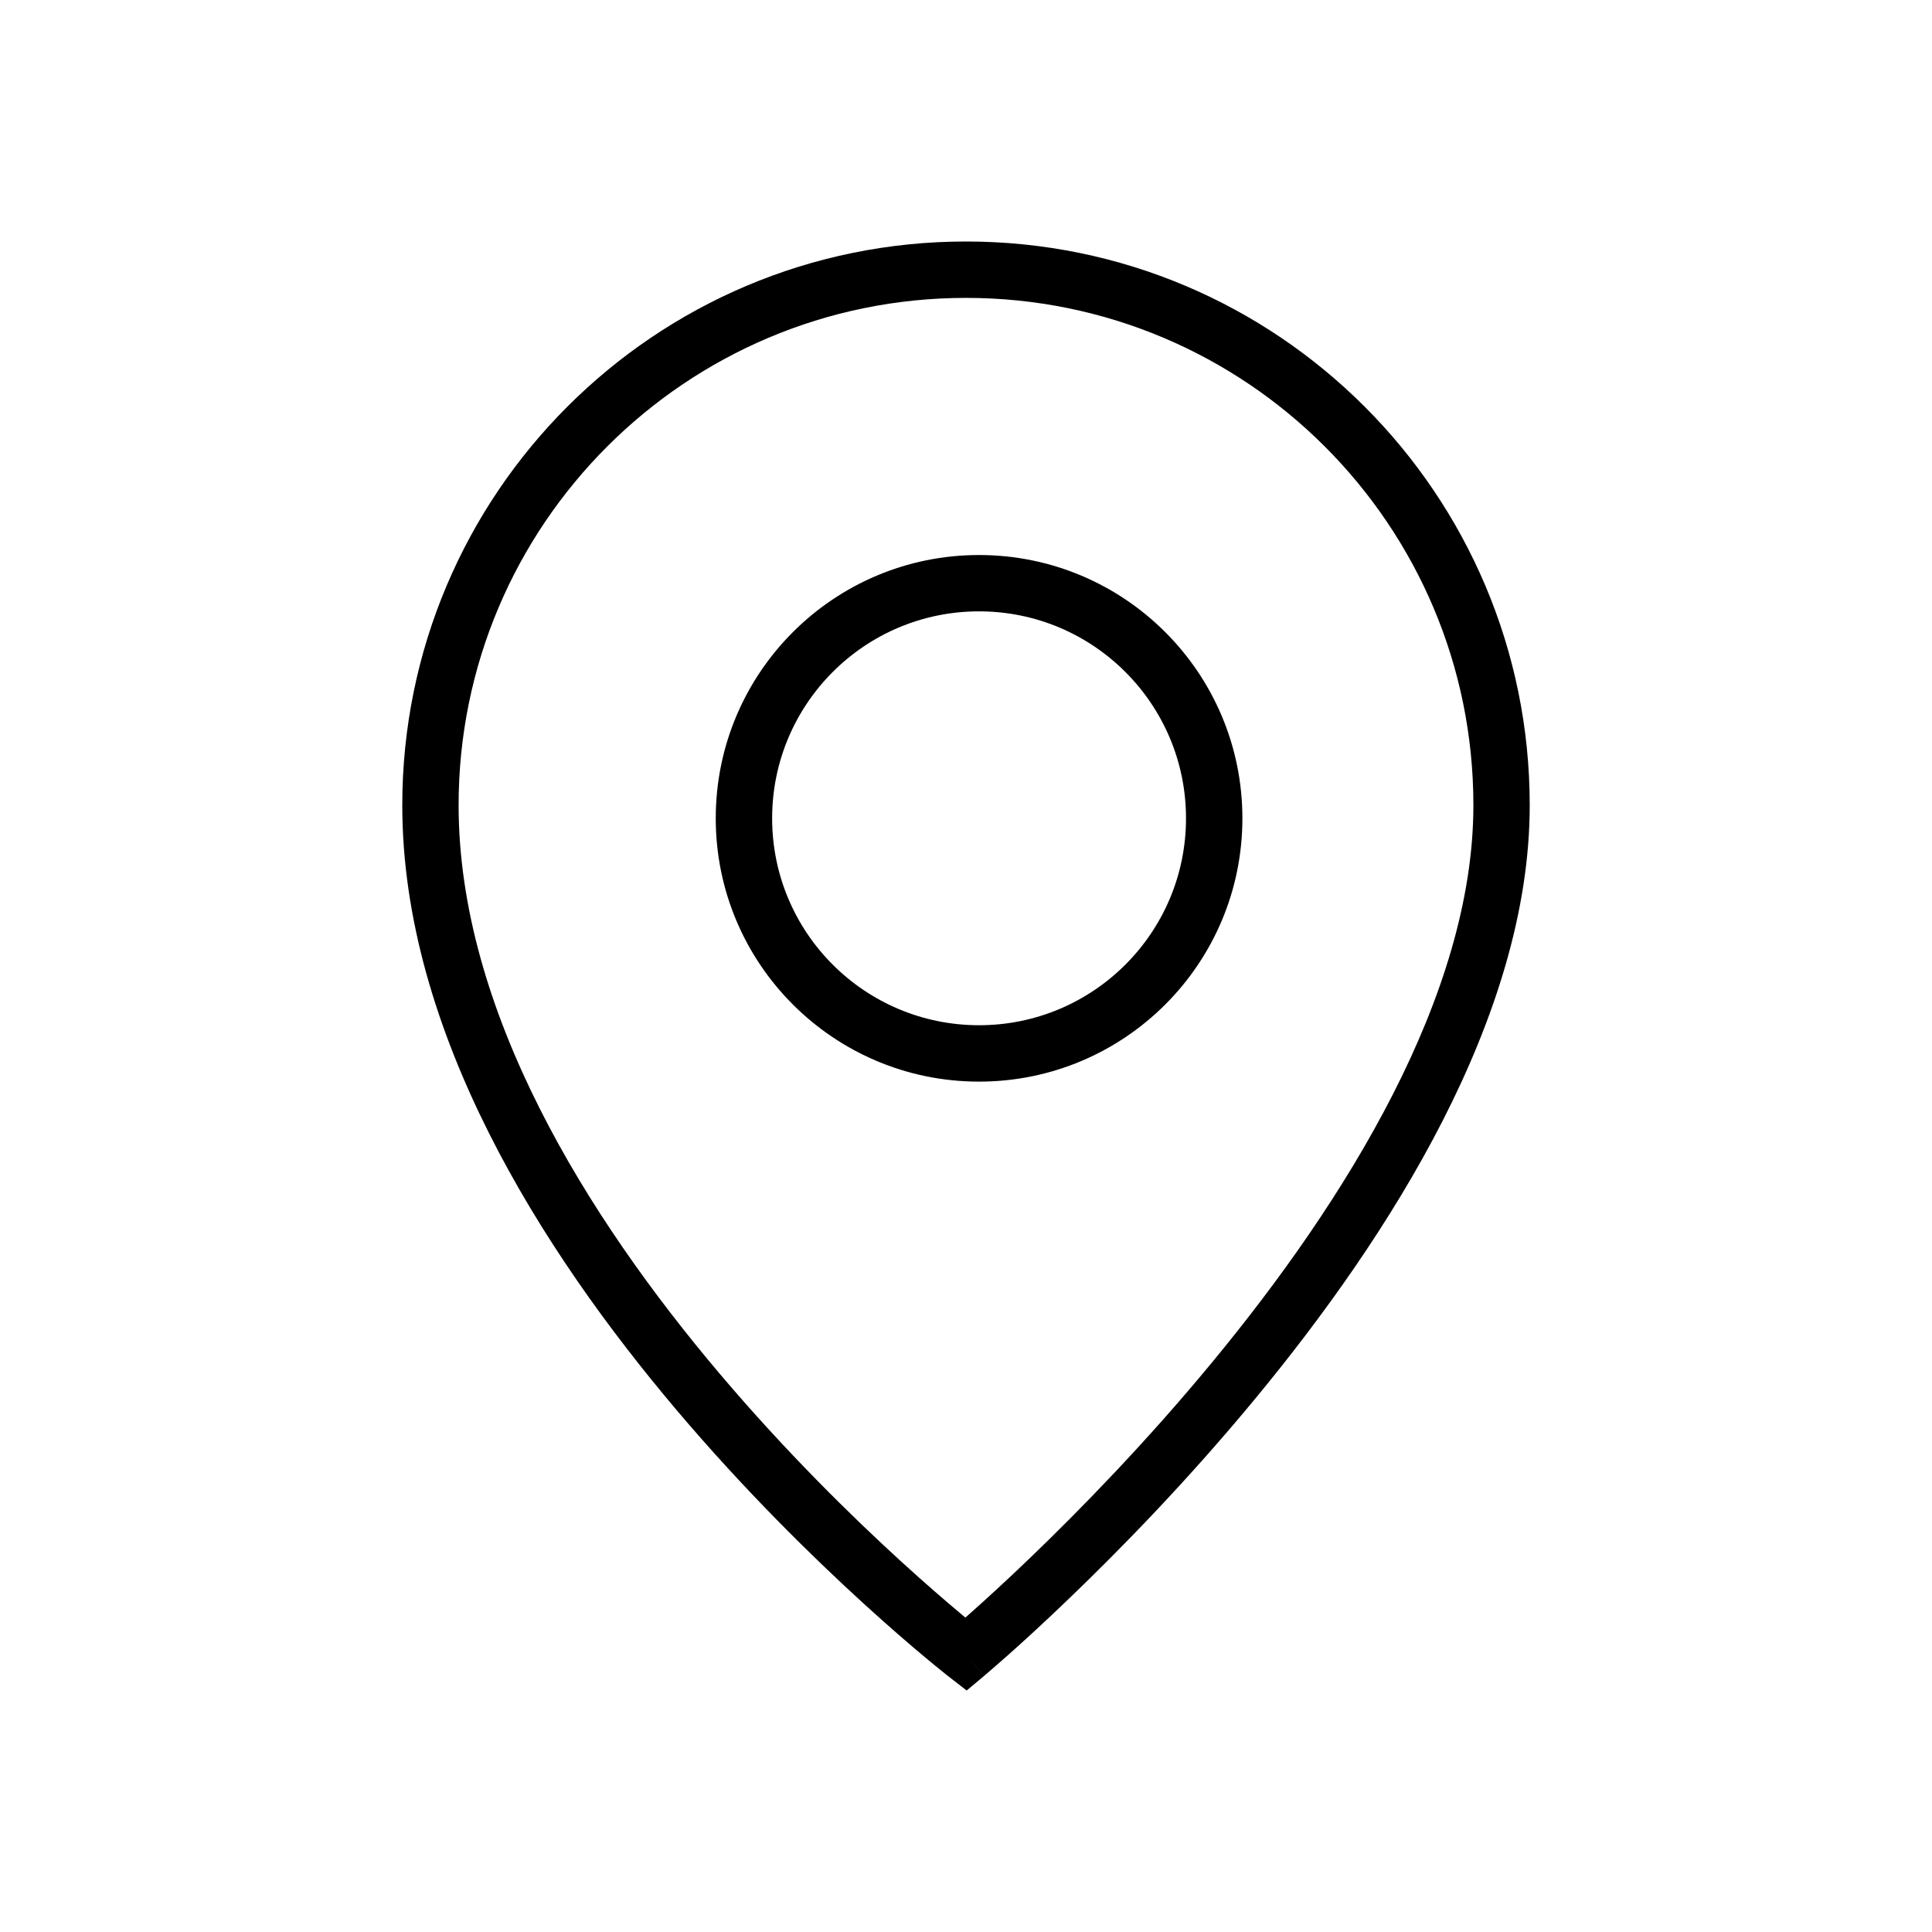 <svg width="32" height="32" viewBox="0 0 32 32" fill="none" xmlns="http://www.w3.org/2000/svg">
<path fill-rule="evenodd" clip-rule="evenodd" d="M16 4.934C11.359 4.934 7.596 8.696 7.596 13.337C7.596 16.745 9.718 20.151 11.921 22.754C13.014 24.045 14.108 25.117 14.929 25.866C15.339 26.24 15.68 26.533 15.918 26.732C15.943 26.753 15.967 26.773 15.99 26.792C16.016 26.769 16.043 26.745 16.071 26.72C16.31 26.508 16.652 26.197 17.063 25.802C17.885 25.012 18.981 23.891 20.075 22.566C22.286 19.89 24.404 16.487 24.404 13.337C24.404 8.696 20.641 4.934 16 4.934ZM16 27.4C15.713 27.769 15.713 27.769 15.713 27.769L15.713 27.768L15.711 27.767L15.706 27.763L15.685 27.747C15.667 27.733 15.641 27.712 15.608 27.685C15.541 27.631 15.443 27.552 15.319 27.448C15.072 27.242 14.721 26.94 14.299 26.555C13.457 25.787 12.333 24.686 11.208 23.357C8.976 20.72 6.663 17.094 6.663 13.337C6.663 8.181 10.843 4 16 4C21.157 4 25.337 8.181 25.337 13.337C25.337 16.841 23.019 20.469 20.795 23.161C19.672 24.521 18.55 25.668 17.709 26.475C17.289 26.879 16.938 27.199 16.691 27.418C16.568 27.527 16.471 27.612 16.404 27.669C16.371 27.698 16.345 27.72 16.327 27.735L16.307 27.752L16.302 27.757L16.3 27.758L16.3 27.759C16.299 27.759 16.299 27.759 16 27.4ZM16 27.4L16.299 27.759L16.011 28L15.713 27.769L16 27.4ZM16.216 10.126C14.323 10.126 12.789 11.661 12.789 13.554C12.789 15.447 14.323 16.981 16.216 16.981C18.109 16.981 19.644 15.447 19.644 13.554C19.644 11.661 18.109 10.126 16.216 10.126ZM11.855 13.554C11.855 11.145 13.808 9.193 16.216 9.193C18.625 9.193 20.578 11.145 20.578 13.554C20.578 15.963 18.625 17.915 16.216 17.915C13.808 17.915 11.855 15.963 11.855 13.554Z" fill="black"/>
</svg>
